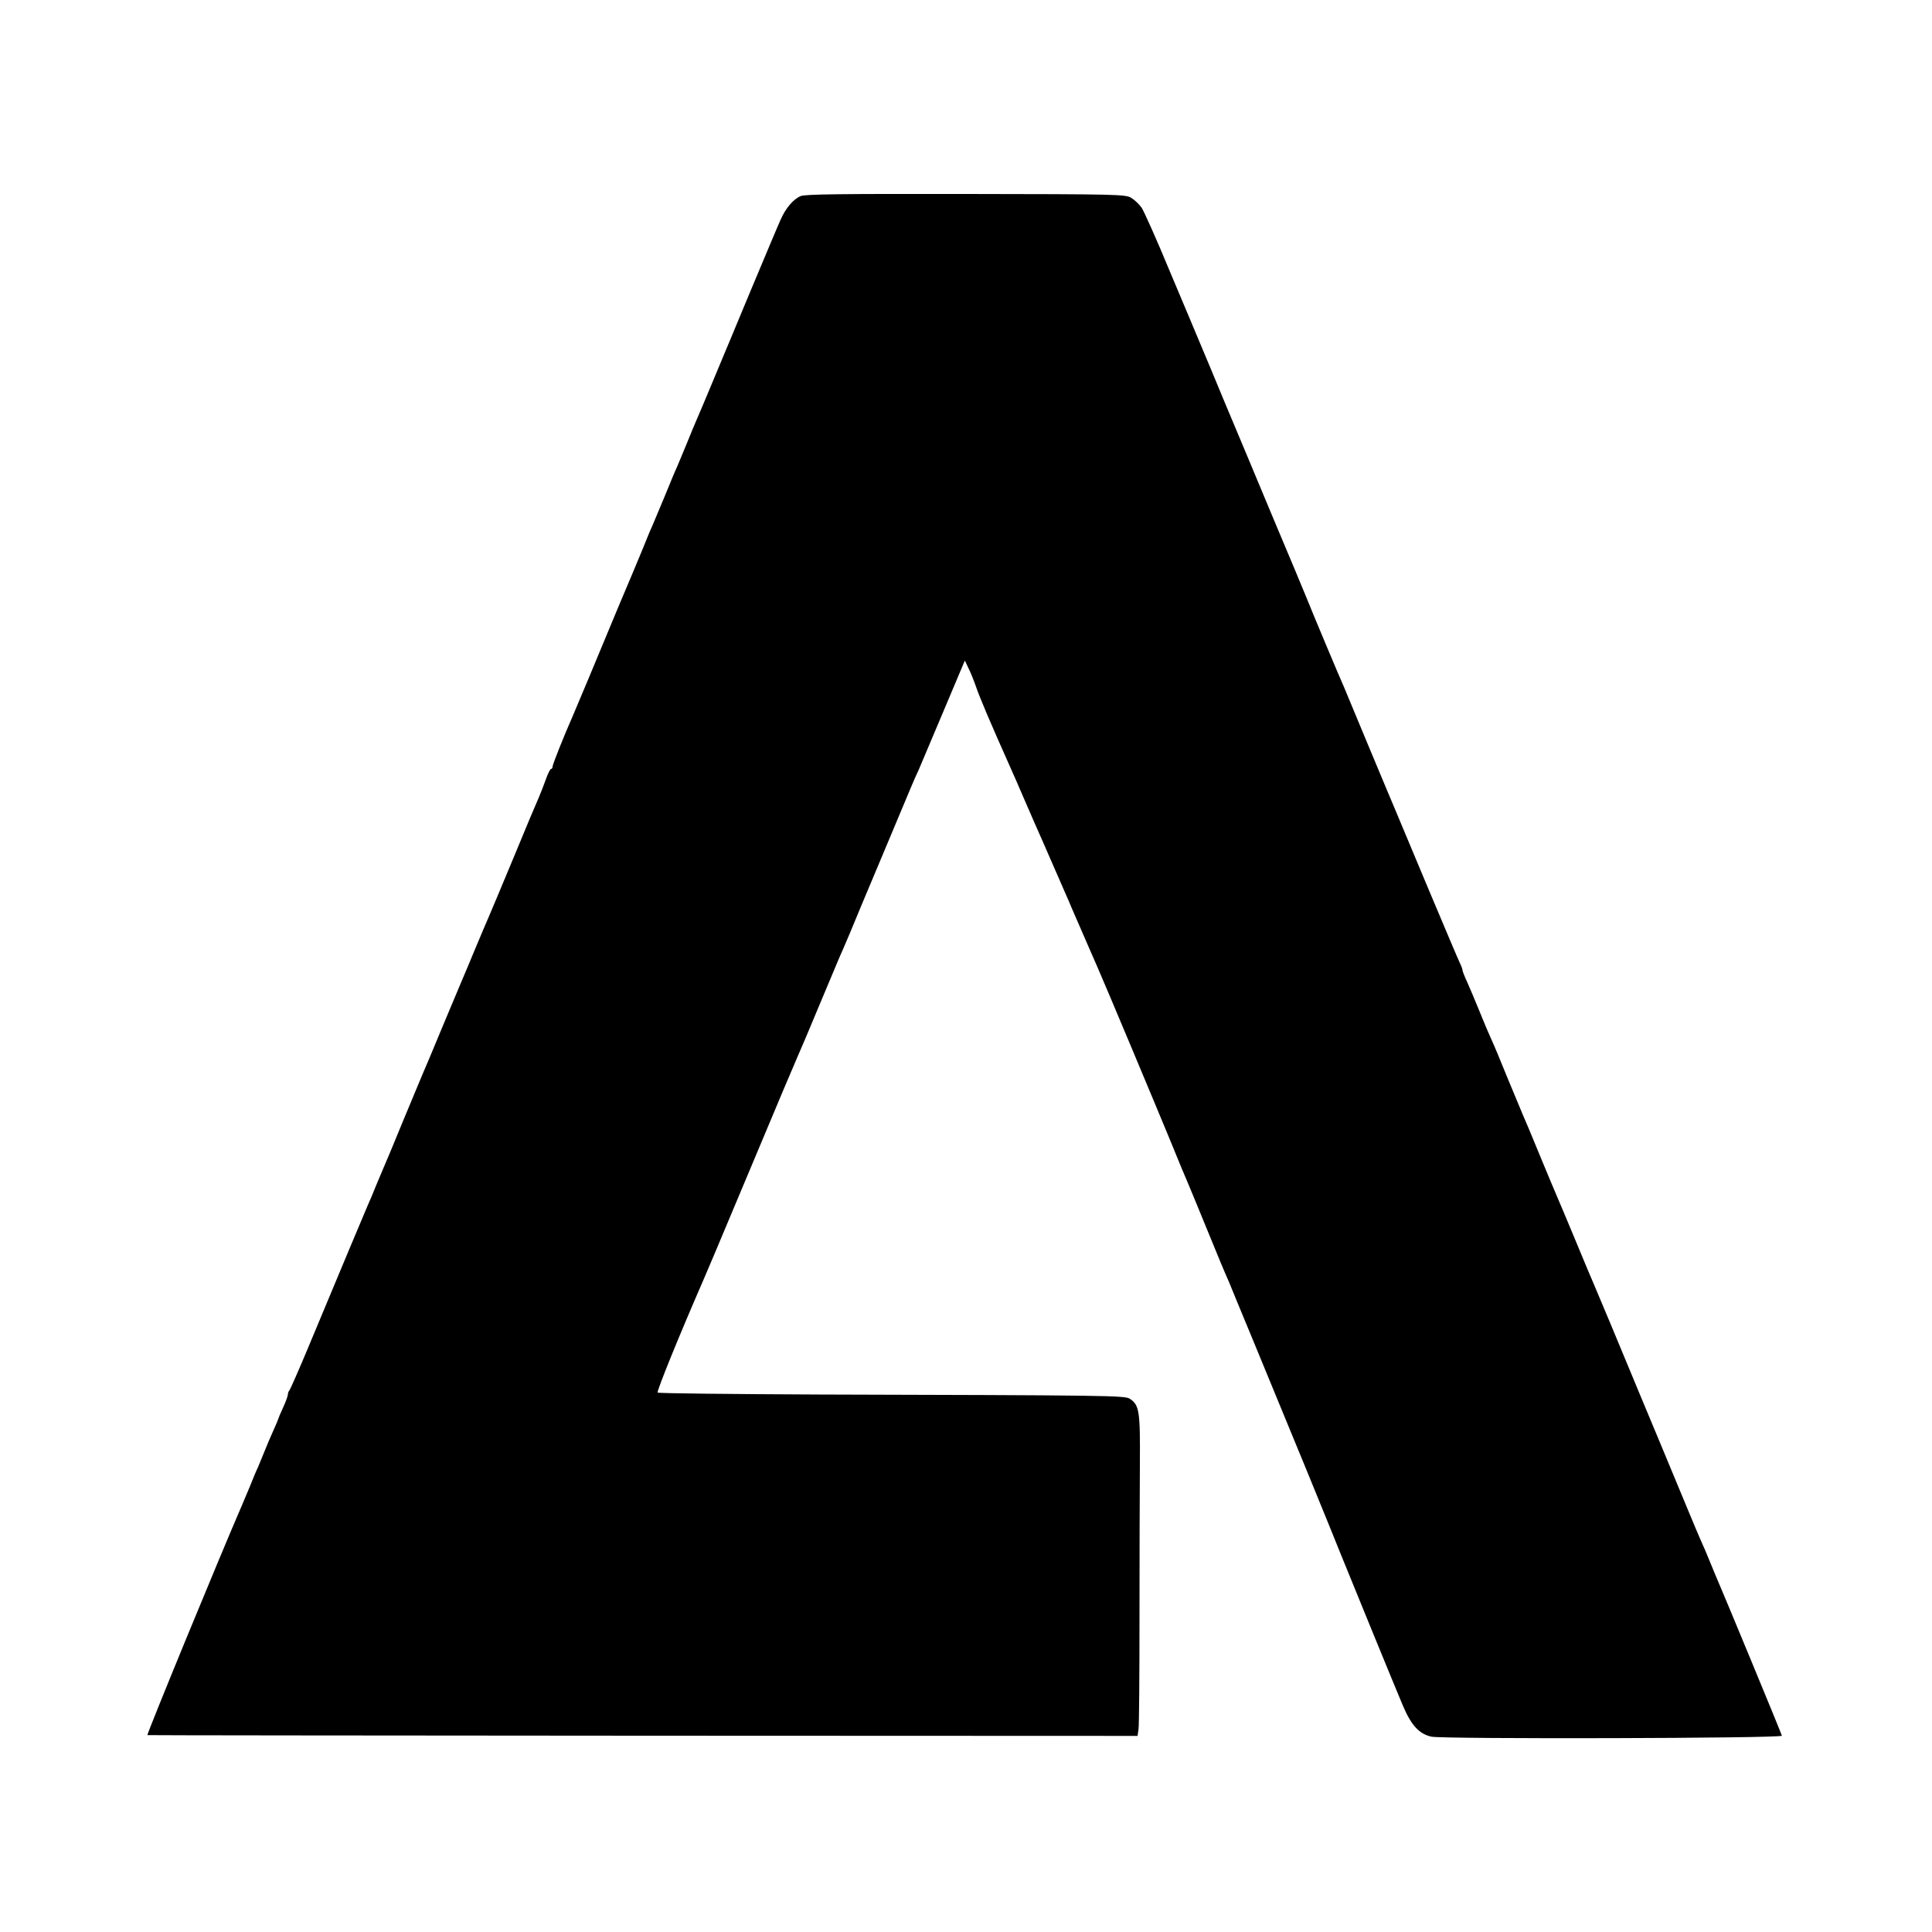 <?xml version="1.0" standalone="no"?>
<!DOCTYPE svg PUBLIC "-//W3C//DTD SVG 20010904//EN"
 "http://www.w3.org/TR/2001/REC-SVG-20010904/DTD/svg10.dtd">
<svg version="1.0" xmlns="http://www.w3.org/2000/svg"
 width="1000pt" height="1000pt" viewBox="0 0 1000 1000"
 preserveAspectRatio="xMidYMid meet">
<g transform="translate(0,1000) scale(0.1,-0.1)"
fill="#000000" stroke="none">
<path d="M4144 8985 c-38 -16 -78 -63 -104 -123 -12 -26 -82 -193 -157 -372
-74 -179 -141 -338 -148 -355 -7 -16 -29 -70 -50 -120 -37 -89 -52 -124 -79
-187 -8 -18 -31 -73 -51 -123 -20 -49 -43 -103 -50 -120 -8 -16 -37 -86 -65
-155 -29 -69 -58 -138 -65 -155 -8 -16 -30 -70 -50 -120 -20 -49 -43 -103 -50
-120 -11 -24 -134 -318 -205 -490 -7 -16 -18 -43 -25 -60 -7 -16 -25 -59 -40
-95 -15 -36 -33 -78 -40 -95 -44 -99 -105 -252 -105 -263 0 -7 -3 -12 -8 -12
-4 0 -16 -24 -26 -52 -10 -29 -27 -71 -36 -93 -10 -22 -69 -161 -130 -310 -62
-148 -120 -288 -130 -310 -10 -22 -41 -96 -70 -165 -28 -69 -58 -138 -65 -155
-7 -16 -54 -129 -105 -250 -50 -121 -97 -233 -105 -250 -7 -16 -52 -124 -100
-240 -47 -115 -92 -223 -100 -240 -7 -16 -25 -59 -40 -95 -14 -36 -32 -78 -40
-95 -13 -30 -153 -363 -312 -745 -47 -113 -90 -209 -94 -215 -5 -5 -9 -15 -9
-23 0 -7 -11 -38 -25 -68 -14 -30 -25 -57 -25 -59 0 -2 -11 -28 -24 -57 -14
-30 -34 -78 -46 -108 -12 -30 -28 -68 -35 -85 -8 -16 -26 -59 -40 -95 -15 -36
-33 -78 -40 -95 -119 -274 -497 -1193 -492 -1196 1 -1 1155 -2 2564 -3 l2561
-1 5 35 c3 19 5 278 5 575 0 297 1 655 2 797 2 276 -3 305 -52 338 -26 17
-109 18 -1610 22 -454 2 -830 6 -834 10 -6 6 109 290 239 588 34 78 40 94 257
610 116 278 220 523 230 545 10 22 60 139 110 260 51 121 98 234 105 250 8 17
32 73 54 125 21 52 94 226 161 385 67 160 135 322 151 360 16 39 36 84 44 100
7 17 64 151 126 298 l113 268 18 -38 c11 -21 28 -64 39 -95 18 -54 73 -184
182 -428 9 -19 41 -93 72 -165 31 -71 72 -166 92 -210 19 -44 41 -93 48 -110
7 -16 23 -52 35 -80 12 -27 29 -66 37 -85 9 -19 21 -48 28 -65 79 -181 120
-277 135 -310 36 -81 310 -735 380 -905 39 -96 77 -188 85 -205 7 -16 50 -120
95 -230 74 -181 93 -227 121 -290 4 -11 63 -153 130 -315 67 -162 189 -459
272 -660 82 -201 162 -396 177 -435 26 -65 298 -730 322 -785 43 -101 84 -145
147 -159 60 -13 1817 -9 1814 5 -1 8 -308 750 -345 834 -8 19 -23 55 -33 80
-10 25 -29 70 -43 100 -13 30 -39 91 -57 135 -18 44 -90 217 -160 385 -70 168
-138 330 -150 360 -13 30 -59 143 -104 250 -87 206 -90 215 -114 270 -8 19
-43 103 -77 185 -35 83 -70 168 -80 190 -10 22 -50 119 -90 215 -39 96 -80
193 -90 215 -9 22 -45 108 -79 190 -34 83 -67 164 -75 180 -28 62 -36 82 -72
170 -20 49 -47 113 -60 142 -13 28 -24 56 -24 61 0 5 -6 22 -14 38 -8 16 -80
187 -161 379 -158 378 -156 373 -178 425 -8 19 -68 161 -132 315 -64 154 -122
294 -129 310 -18 39 -163 384 -191 455 -12 30 -93 224 -180 430 -86 206 -197
472 -247 590 -49 118 -104 251 -123 295 -18 44 -90 214 -159 378 -68 165 -135
314 -147 332 -13 18 -37 41 -54 51 -28 18 -75 19 -856 20 -643 1 -832 -1 -855
-11z"/>
</g>
</svg>
